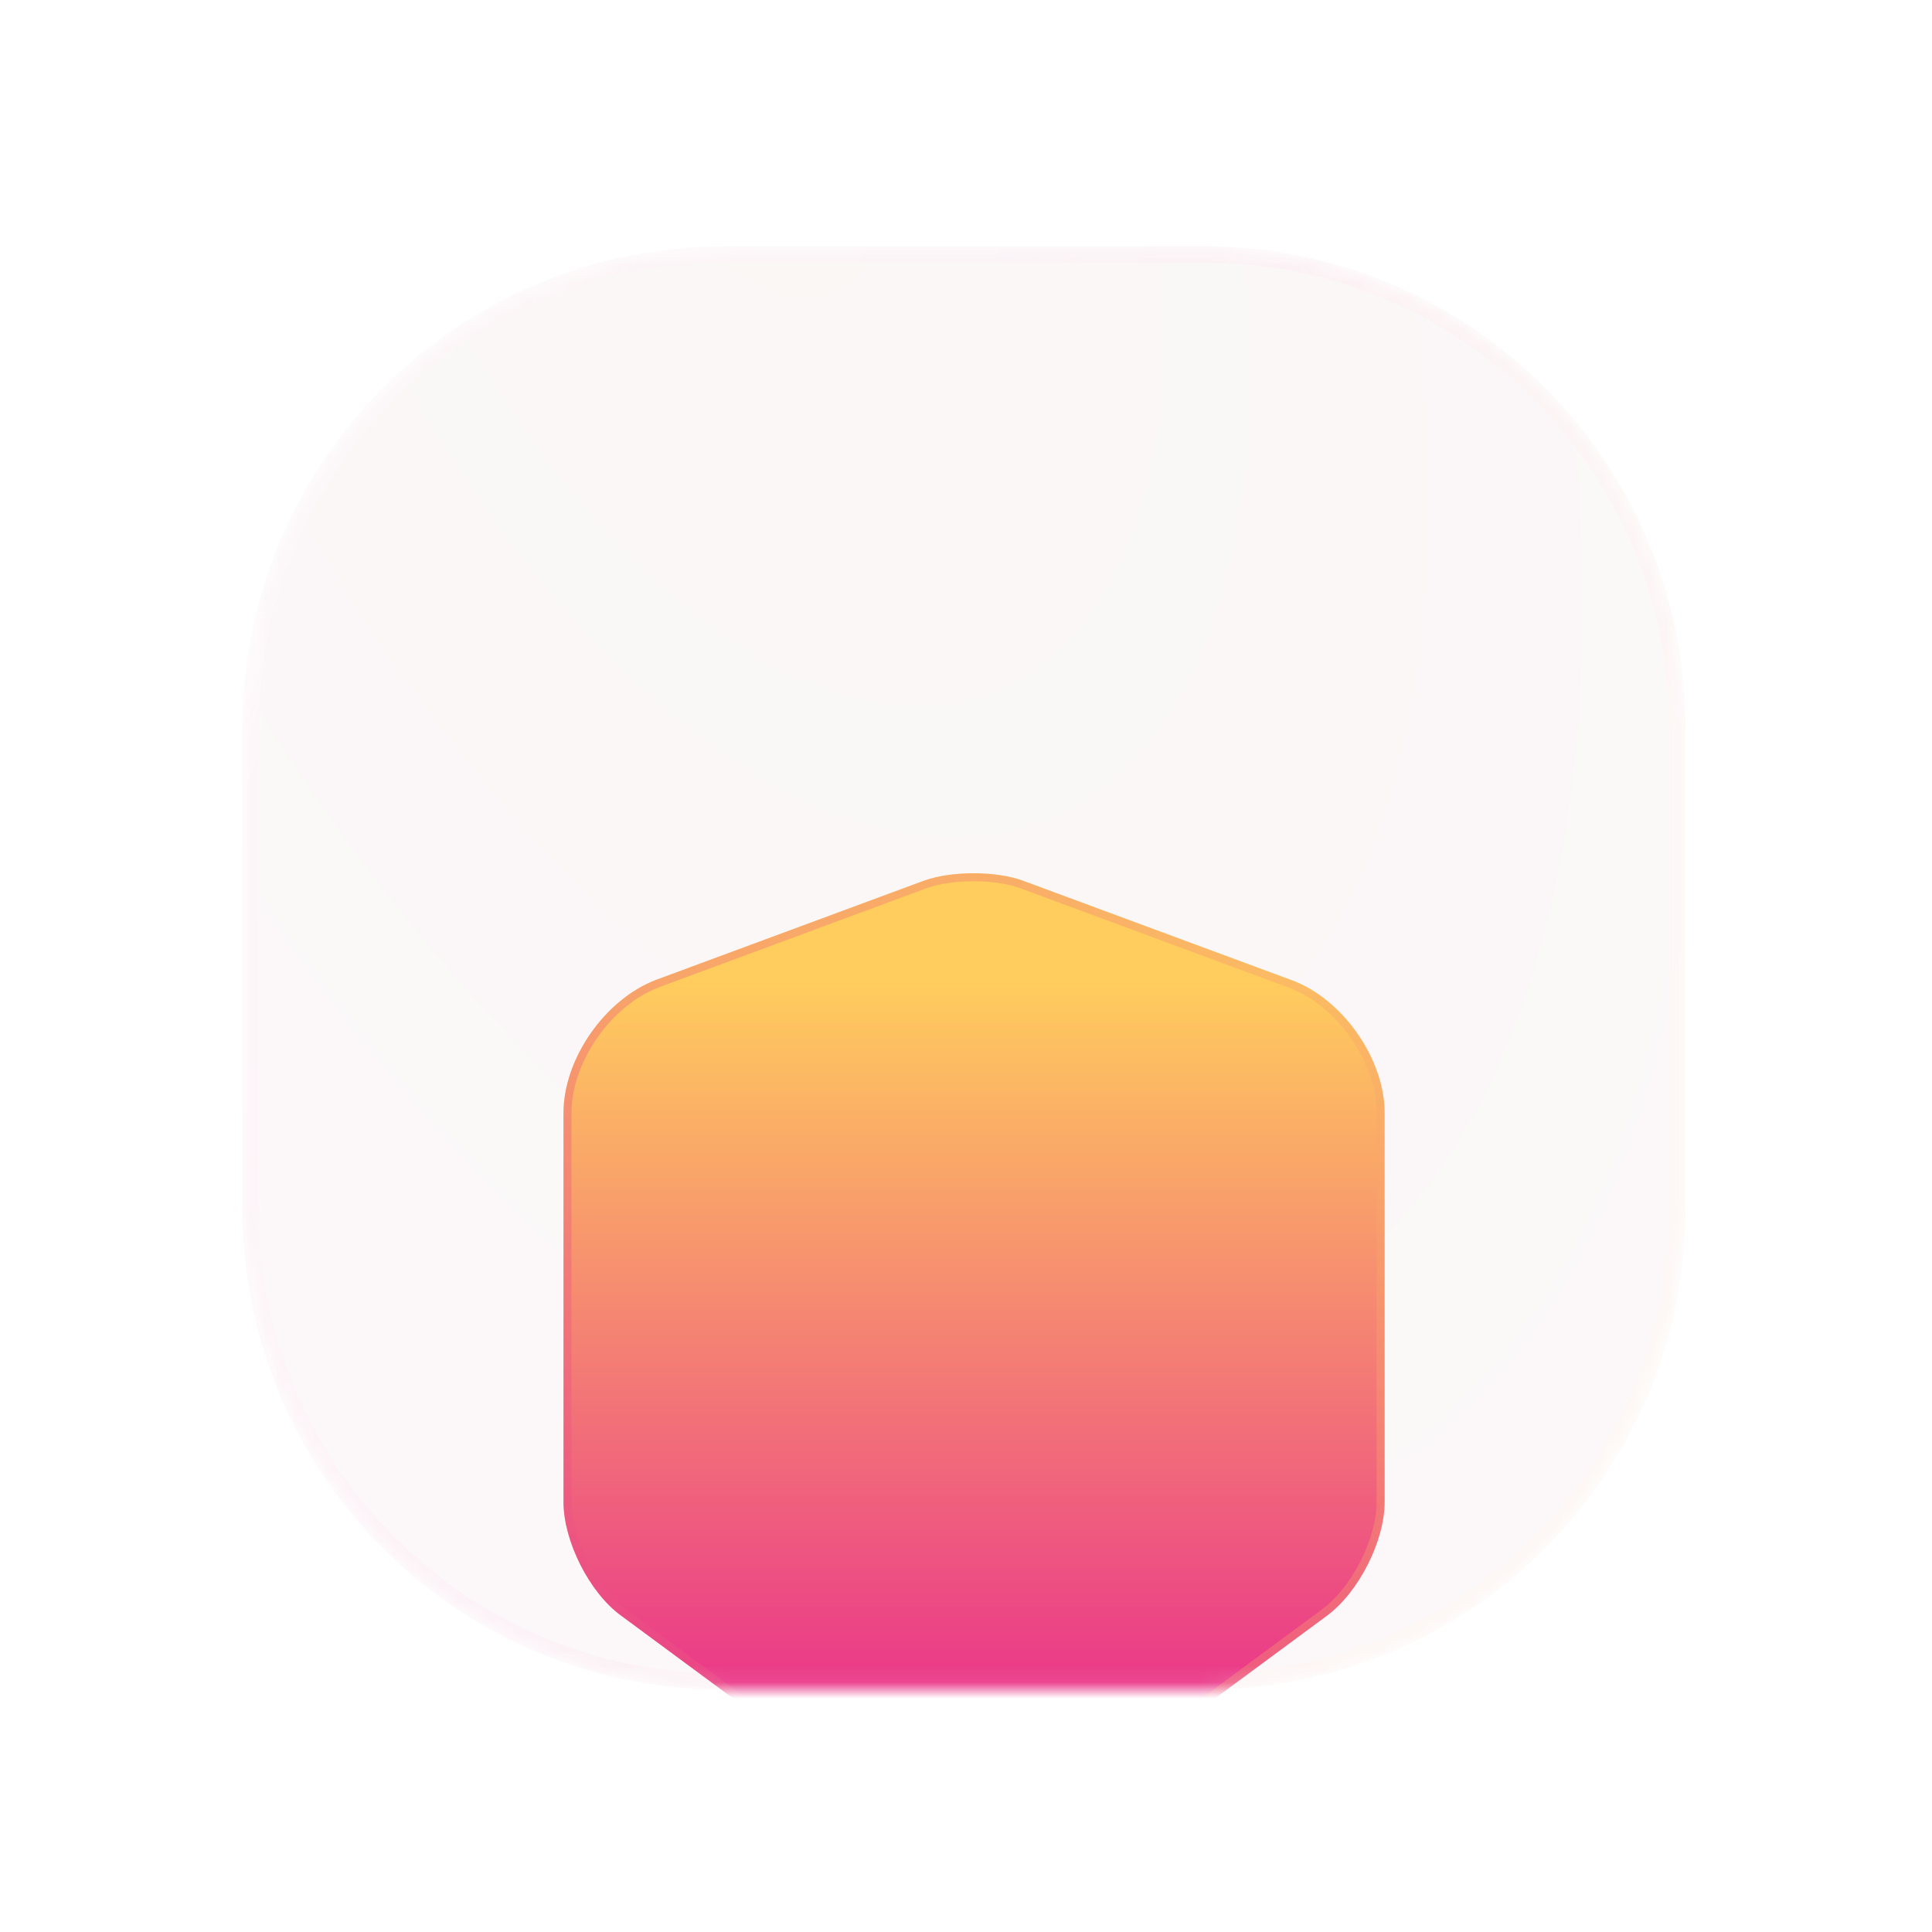 <svg width="120" height="120" viewBox="0 0 120 120" fill="none" xmlns="http://www.w3.org/2000/svg">
<mask id="mask0_24_5786" style="mask-type:alpha" maskUnits="userSpaceOnUse" x="15" y="15" width="90" height="90">
<path d="M104.689 45.188C104.689 28.688 91.313 15.313 74.813 15.313L44.938 15.313C28.439 15.313 15.063 28.688 15.063 45.188L15.063 75.063C15.063 91.562 28.439 104.938 44.938 104.938L74.813 104.938C91.313 104.938 104.689 91.562 104.689 75.063V45.188Z" fill="url(#paint0_radial_24_5786)"/>
</mask>
<g mask="url(#mask0_24_5786)">
<g opacity="0.1">
<path d="M104.688 45.188C104.688 28.688 91.313 15.313 74.813 15.313L44.938 15.313C28.438 15.313 15.063 28.688 15.063 45.188L15.063 75.063C15.063 91.562 28.438 104.938 44.938 104.938L74.813 104.938C91.313 104.938 104.688 91.562 104.688 75.063V45.188Z" fill="url(#paint1_radial_24_5786)"/>
<path d="M104.188 45.188C104.188 28.964 91.036 15.813 74.813 15.813L44.938 15.813C28.715 15.813 15.563 28.964 15.563 45.188L15.563 75.063C15.563 91.286 28.715 104.438 44.938 104.438L74.813 104.438C91.036 104.438 104.188 91.286 104.188 75.063V45.188Z" stroke="url(#paint2_linear_24_5786)" stroke-opacity="0.5"/>
</g>
<g filter="url(#filter0_bdi_24_5786)">
<path d="M57.375 30.466L40.767 36.614C37.597 37.808 35 41.509 35 44.882V69.056C35 71.474 36.6 74.667 38.563 76.1L55.17 88.366C58.099 90.545 62.901 90.545 65.829 88.366L82.437 76.1C84.4 74.637 86 71.474 86 69.056V44.882C86 41.539 83.403 37.808 80.233 36.644L63.625 30.496C61.934 29.84 59.096 29.84 57.375 30.466Z" fill="url(#paint3_linear_24_5786)"/>
<path d="M38.71 75.9L38.709 75.899C37.768 75.213 36.9 74.091 36.267 72.836C35.633 71.58 35.248 70.216 35.248 69.056V44.882C35.248 43.256 35.875 41.536 36.898 40.073C37.92 38.61 39.325 37.423 40.854 36.847C40.854 36.847 40.854 36.846 40.855 36.846L57.46 30.699C57.46 30.699 57.46 30.699 57.46 30.699C58.285 30.399 59.394 30.244 60.511 30.248C61.628 30.252 62.728 30.414 63.535 30.727L63.535 30.727L63.539 30.729L80.147 36.877L80.147 36.877C81.675 37.438 83.079 38.624 84.102 40.088C85.125 41.552 85.752 43.271 85.752 44.882V69.056C85.752 70.216 85.367 71.572 84.733 72.824C84.1 74.076 83.232 75.198 82.289 75.9C82.289 75.901 82.289 75.901 82.289 75.901L65.682 88.167L65.682 88.167C64.267 89.219 62.389 89.752 60.5 89.752C58.611 89.752 56.733 89.219 55.318 88.167L55.318 88.167L38.71 75.9Z" stroke="url(#paint4_linear_24_5786)" stroke-opacity="0.3" stroke-width="0.496"/>
</g>
<g filter="url(#filter1_ddddddi_24_5786)">
<path d="M56.322 67C55.732 67 55.142 66.783 54.676 66.317L49.676 61.318C48.775 60.418 48.775 58.928 49.676 58.027C50.576 57.127 52.067 57.127 52.968 58.027L55.712 60.77C56.049 61.107 56.596 61.107 56.933 60.77L68.032 49.675C68.933 48.775 70.424 48.775 71.324 49.675C72.225 50.576 72.225 52.066 71.324 52.966L57.969 66.317C57.503 66.783 56.913 67 56.322 67Z" fill="url(#paint5_linear_24_5786)"/>
</g>
</g>
<defs>
<filter id="filter0_bdi_24_5786" x="-11" y="7" width="143" height="152" filterUnits="userSpaceOnUse" color-interpolation-filters="sRGB">
<feFlood flood-opacity="0" result="BackgroundImageFix"/>
<feGaussianBlur in="BackgroundImageFix" stdDeviation="3.717"/>
<feComposite in2="SourceAlpha" operator="in" result="effect1_backgroundBlur_24_5786"/>
<feColorMatrix in="SourceAlpha" type="matrix" values="0 0 0 0 0 0 0 0 0 0 0 0 0 0 0 0 0 0 127 0" result="hardAlpha"/>
<feOffset dy="23"/>
<feGaussianBlur stdDeviation="23"/>
<feComposite in2="hardAlpha" operator="out"/>
<feColorMatrix type="matrix" values="0 0 0 0 0.945 0 0 0 0 0.514 0 0 0 0 0.62 0 0 0 0.6 0"/>
<feBlend mode="normal" in2="effect1_backgroundBlur_24_5786" result="effect2_dropShadow_24_5786"/>
<feBlend mode="normal" in="SourceGraphic" in2="effect2_dropShadow_24_5786" result="shape"/>
<feColorMatrix in="SourceAlpha" type="matrix" values="0 0 0 0 0 0 0 0 0 0 0 0 0 0 0 0 0 0 127 0" result="hardAlpha"/>
<feOffset dy="1.239"/>
<feGaussianBlur stdDeviation="2.478"/>
<feComposite in2="hardAlpha" operator="arithmetic" k2="-1" k3="1"/>
<feColorMatrix type="matrix" values="0 0 0 0 1 0 0 0 0 1 0 0 0 0 1 0 0 0 0.4 0"/>
<feBlend mode="normal" in2="shape" result="effect3_innerShadow_24_5786"/>
</filter>
<filter id="filter1_ddddddi_24_5786" x="-11" y="22.75" width="143" height="138" filterUnits="userSpaceOnUse" color-interpolation-filters="sRGB">
<feFlood flood-opacity="0" result="BackgroundImageFix"/>
<feColorMatrix in="SourceAlpha" type="matrix" values="0 0 0 0 0 0 0 0 0 0 0 0 0 0 0 0 0 0 127 0" result="hardAlpha"/>
<feOffset dy="0.625"/>
<feGaussianBlur stdDeviation="1.181"/>
<feColorMatrix type="matrix" values="0 0 0 0 0.42 0 0 0 0 0.149 0 0 0 0 0.937 0 0 0 0.03 0"/>
<feBlend mode="normal" in2="BackgroundImageFix" result="effect1_dropShadow_24_5786"/>
<feColorMatrix in="SourceAlpha" type="matrix" values="0 0 0 0 0 0 0 0 0 0 0 0 0 0 0 0 0 0 127 0" result="hardAlpha"/>
<feOffset dy="2.75"/>
<feGaussianBlur stdDeviation="2.444"/>
<feColorMatrix type="matrix" values="0 0 0 0 0.42 0 0 0 0 0.149 0 0 0 0 0.937 0 0 0 0.04 0"/>
<feBlend mode="normal" in2="effect1_dropShadow_24_5786" result="effect2_dropShadow_24_5786"/>
<feColorMatrix in="SourceAlpha" type="matrix" values="0 0 0 0 0 0 0 0 0 0 0 0 0 0 0 0 0 0 127 0" result="hardAlpha"/>
<feOffset dy="6.75"/>
<feGaussianBlur stdDeviation="4.875"/>
<feColorMatrix type="matrix" values="0 0 0 0 0.42 0 0 0 0 0.149 0 0 0 0 0.937 0 0 0 0.05 0"/>
<feBlend mode="normal" in2="effect2_dropShadow_24_5786" result="effect3_dropShadow_24_5786"/>
<feColorMatrix in="SourceAlpha" type="matrix" values="0 0 0 0 0 0 0 0 0 0 0 0 0 0 0 0 0 0 127 0" result="hardAlpha"/>
<feOffset dy="13"/>
<feGaussianBlur stdDeviation="9.556"/>
<feColorMatrix type="matrix" values="0 0 0 0 0.42 0 0 0 0 0.149 0 0 0 0 0.937 0 0 0 0.061 0"/>
<feBlend mode="normal" in2="effect3_dropShadow_24_5786" result="effect4_dropShadow_24_5786"/>
<feColorMatrix in="SourceAlpha" type="matrix" values="0 0 0 0 0 0 0 0 0 0 0 0 0 0 0 0 0 0 127 0" result="hardAlpha"/>
<feOffset dy="21.875"/>
<feGaussianBlur stdDeviation="17.569"/>
<feColorMatrix type="matrix" values="0 0 0 0 0.42 0 0 0 0 0.149 0 0 0 0 0.937 0 0 0 0.072 0"/>
<feBlend mode="normal" in2="effect4_dropShadow_24_5786" result="effect5_dropShadow_24_5786"/>
<feColorMatrix in="SourceAlpha" type="matrix" values="0 0 0 0 0 0 0 0 0 0 0 0 0 0 0 0 0 0 127 0" result="hardAlpha"/>
<feOffset dy="33.75"/>
<feGaussianBlur stdDeviation="30"/>
<feColorMatrix type="matrix" values="0 0 0 0 0.42 0 0 0 0 0.149 0 0 0 0 0.937 0 0 0 0.1 0"/>
<feBlend mode="normal" in2="effect5_dropShadow_24_5786" result="effect6_dropShadow_24_5786"/>
<feBlend mode="normal" in="SourceGraphic" in2="effect6_dropShadow_24_5786" result="shape"/>
<feColorMatrix in="SourceAlpha" type="matrix" values="0 0 0 0 0 0 0 0 0 0 0 0 0 0 0 0 0 0 127 0" result="hardAlpha"/>
<feOffset dy="1.35"/>
<feGaussianBlur stdDeviation="0.675"/>
<feComposite in2="hardAlpha" operator="arithmetic" k2="-1" k3="1"/>
<feColorMatrix type="matrix" values="0 0 0 0 1 0 0 0 0 1 0 0 0 0 1 0 0 0 0.4 0"/>
<feBlend mode="normal" in2="shape" result="effect7_innerShadow_24_5786"/>
</filter>
<radialGradient id="paint0_radial_24_5786" cx="0" cy="0" r="1" gradientUnits="userSpaceOnUse" gradientTransform="translate(46.11 1.766) rotate(68.516) scale(206.848 108.736)">
<stop stop-color="#C6AD98"/>
<stop offset="1" stop-color="#E4DAE3"/>
</radialGradient>
<radialGradient id="paint1_radial_24_5786" cx="0" cy="0" r="1" gradientUnits="userSpaceOnUse" gradientTransform="translate(46.11 1.766) rotate(68.516) scale(206.848 108.736)">
<stop stop-color="#C6A898"/>
<stop offset="1" stop-color="#F3C1E5"/>
</radialGradient>
<linearGradient id="paint2_linear_24_5786" x1="-64.455" y1="130.865" x2="64.544" y2="194.049" gradientUnits="userSpaceOnUse">
<stop stop-color="white"/>
<stop offset="0.512" stop-color="#E7388C"/>
<stop offset="1" stop-color="#FFD064"/>
</linearGradient>
<linearGradient id="paint3_linear_24_5786" x1="60.592" y1="36.562" x2="60.592" y2="90" gradientUnits="userSpaceOnUse">
<stop stop-color="#FFCD5D"/>
<stop offset="0.943" stop-color="#E7238F"/>
</linearGradient>
<linearGradient id="paint4_linear_24_5786" x1="41.553" y1="-21.138" x2="111.538" y2="-0.766" gradientUnits="userSpaceOnUse">
<stop stop-color="#E62E8F"/>
<stop offset="0.512" stop-color="#ED6C7E"/>
<stop offset="1" stop-color="#FEC262"/>
</linearGradient>
<linearGradient id="paint5_linear_24_5786" x1="60.541" y1="50.969" x2="60.541" y2="67" gradientUnits="userSpaceOnUse">
<stop stop-color="#FFCD5D"/>
<stop offset="0.943" stop-color="#E7238F"/>
</linearGradient>
</defs>
</svg>
